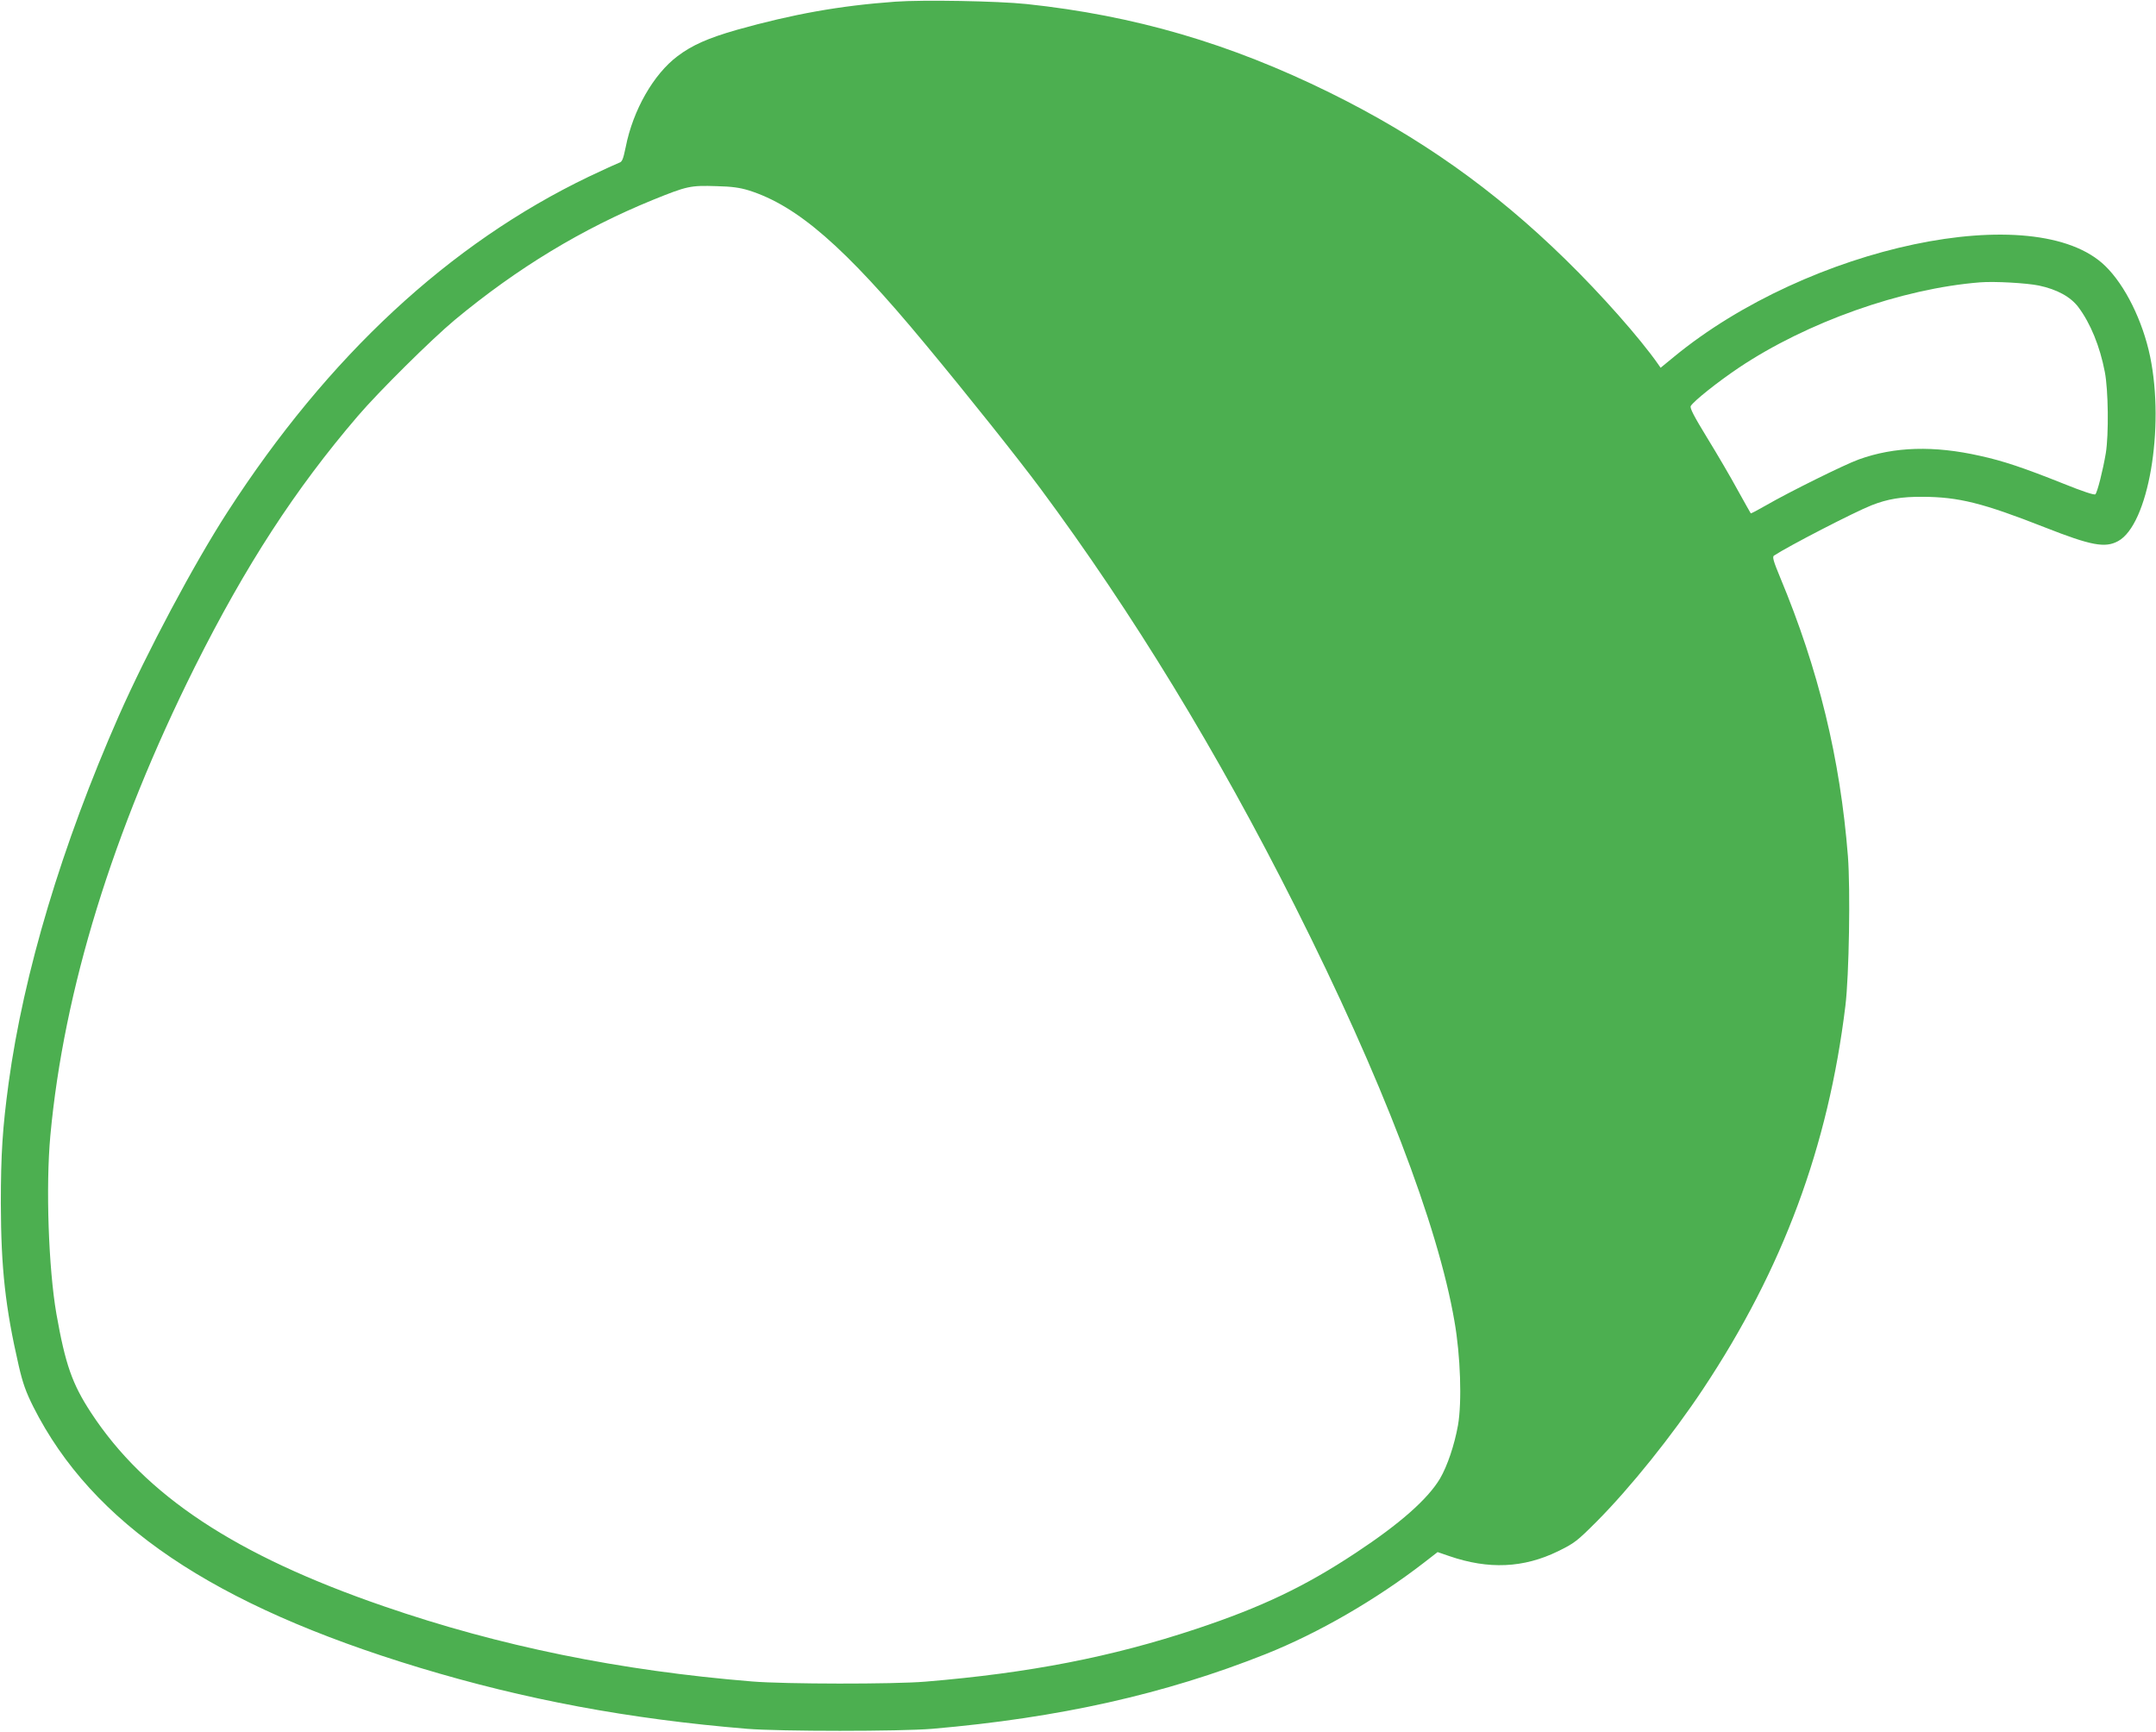 <?xml version="1.0" standalone="no"?>
<!DOCTYPE svg PUBLIC "-//W3C//DTD SVG 20010904//EN"
 "http://www.w3.org/TR/2001/REC-SVG-20010904/DTD/svg10.dtd">
<svg version="1.0" xmlns="http://www.w3.org/2000/svg"
 width="1280pt" height="1028pt" viewBox="0 0 1280 1028"
 preserveAspectRatio="xMidYMid meet">
<g transform="translate(0,1028) scale(0.1,-0.1)"
fill="#4caf50" stroke="none">
<path d="M5315 10270 c-332 -24 -608 -74 -940 -167 -171 -49 -266 -91 -352
-156 -143 -107 -265 -321 -308 -539 -15 -72 -21 -89 -39 -94 -11 -4 -93 -41
-181 -83 -827 -397 -1547 -1065 -2145 -1991 -199 -308 -477 -830 -645 -1210
-338 -768 -565 -1526 -654 -2180 -36 -266 -46 -420 -46 -715 1 -384 27 -617
106 -961 24 -104 42 -155 87 -245 350 -693 1067 -1177 2292 -1548 628 -190
1244 -305 1945 -363 200 -16 904 -16 1100 0 753 65 1379 205 1978 443 314 125
656 323 942 544 l80 62 70 -24 c233 -80 440 -71 645 29 98 48 113 60 230 177
198 199 447 509 631 786 474 714 743 1438 845 2275 22 180 30 691 15 887 -46
581 -174 1108 -403 1657 -39 94 -47 121 -36 128 85 56 476 258 580 299 94 37
178 51 303 50 213 -1 355 -36 724 -181 277 -109 359 -124 436 -82 179 97 278
670 190 1096 -44 211 -148 422 -266 537 -413 403 -1760 120 -2562 -540 l-78
-64 -16 23 c-108 154 -337 413 -549 620 -424 415 -866 727 -1399 990 -595 293
-1160 458 -1800 526 -171 18 -616 26 -780 14z m-870 -1120 c289 -91 571 -337
1046 -910 256 -308 552 -680 686 -860 548 -739 1052 -1565 1512 -2480 512
-1017 848 -1891 946 -2463 36 -204 45 -479 21 -617 -21 -117 -63 -242 -107
-317 -73 -122 -237 -267 -499 -440 -302 -200 -560 -323 -948 -452 -502 -167
-992 -262 -1607 -313 -192 -16 -834 -15 -1030 1 -784 64 -1498 209 -2185 446
-882 303 -1418 658 -1740 1150 -112 171 -152 287 -205 585 -47 271 -64 756
-36 1060 80 864 370 1804 857 2780 302 603 596 1056 968 1490 124 145 438 456
576 571 371 308 756 541 1175 712 205 83 223 87 380 82 89 -2 138 -9 190 -25z
m7660 -565 c108 -23 188 -67 234 -128 72 -96 128 -233 157 -384 21 -107 24
-372 6 -483 -17 -101 -50 -232 -62 -244 -6 -6 -78 18 -192 64 -236 94 -355
134 -492 164 -274 62 -509 55 -720 -21 -82 -29 -419 -196 -550 -272 -49 -28
-90 -50 -92 -48 -1 1 -36 63 -77 137 -40 74 -122 214 -181 310 -79 129 -105
179 -98 190 18 30 160 143 285 227 405 271 967 470 1432 507 85 7 277 -4 350
-19z"/>
</g>
</svg>
